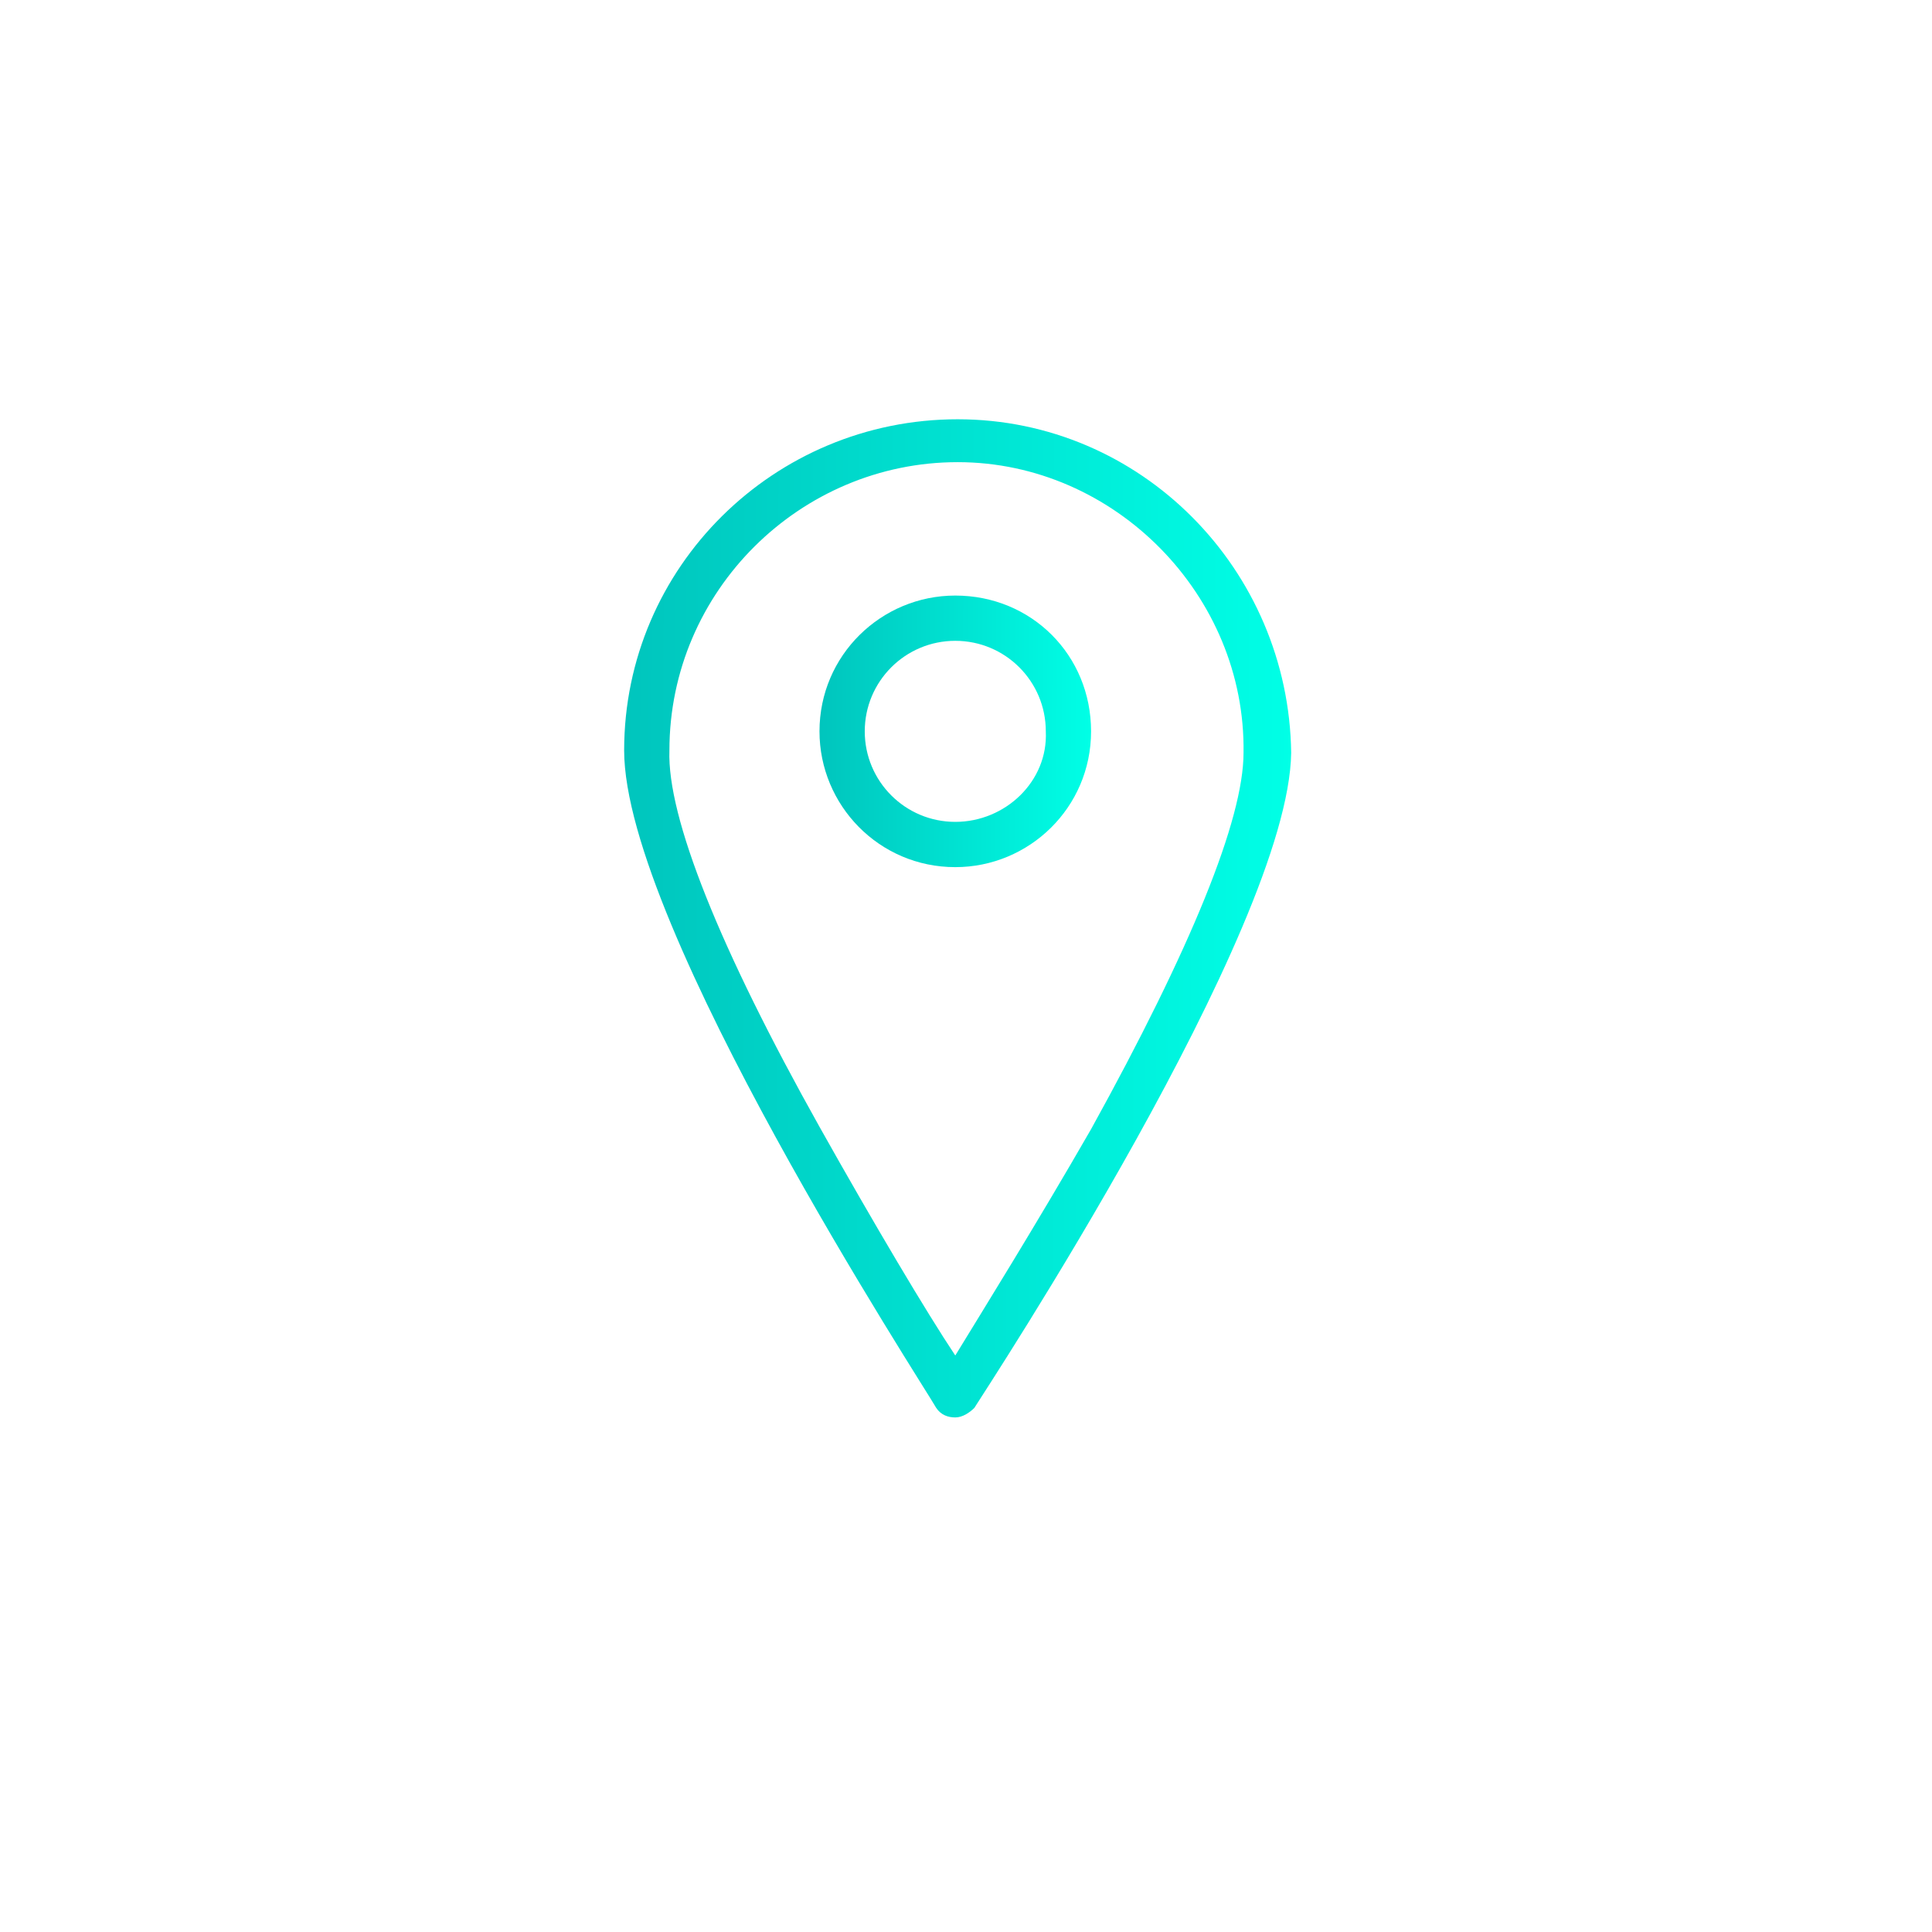 <?xml version="1.0" encoding="utf-8"?>
<!-- Generator: Adobe Illustrator 22.1.0, SVG Export Plug-In . SVG Version: 6.00 Build 0)  -->
<svg version="1.1" id="Ebene_1" xmlns="http://www.w3.org/2000/svg" xmlns:xlink="http://www.w3.org/1999/xlink" x="0px" y="0px"
	 viewBox="0 0 81.1 81.1" style="enable-background:new 0 0 81.1 81.1;" xml:space="preserve">
<style type="text/css">
	.st0{fill:url(#SVGID_1_);}
	.st1{fill:url(#SVGID_2_);}
</style>
<g>
	<g>
		
			<linearGradient id="SVGID_1_" gradientUnits="userSpaceOnUse" x1="26.143" y1="38.548" x2="54.102" y2="38.548" gradientTransform="matrix(1 2.121046e-03 -2.121046e-03 1 7.167981e-02 -5.284675e-02)">
			<stop  offset="0" style="stop-color:#00C5BD"/>
			<stop  offset="1" style="stop-color:#00FFE6"/>
		</linearGradient>
		<path class="st0" d="M40.2,17.6c-7.7,0-14,6.2-14,13.9c0,7.4,12.6,26.7,13.1,27.6c0.2,0.3,0.5,0.4,0.8,0.4c0.3,0,0.6-0.2,0.8-0.4
			c0.5-0.8,13.2-20.1,13.3-27.5C54.1,23.9,47.9,17.6,40.2,17.6z M40.1,56.9c-1.2-1.8-3.4-5.5-5.7-9.6c-4.2-7.5-6.4-13-6.3-15.8
			c0-6.7,5.5-12.1,12.1-12.1S52.3,25,52.2,31.6c0,2.8-2.2,8.2-6.4,15.8C43.5,51.4,41.2,55.1,40.1,56.9z"/>
		
			<linearGradient id="SVGID_2_" gradientUnits="userSpaceOnUse" x1="34.417" y1="30.652" x2="45.828" y2="30.652" gradientTransform="matrix(1 2.121046e-03 -2.121046e-03 1 7.167981e-02 -5.284675e-02)">
			<stop  offset="0" style="stop-color:#00C5BD"/>
			<stop  offset="1" style="stop-color:#00FFE6"/>
		</linearGradient>
		<path class="st1" d="M40.1,25c-3.1,0-5.7,2.5-5.7,5.7c0,3.1,2.5,5.7,5.7,5.7c3.1,0,5.7-2.5,5.7-5.7S43.3,25,40.1,25z M40.1,34.5
			c-2.1,0-3.8-1.7-3.8-3.8c0-2.1,1.7-3.8,3.8-3.8c2.1,0,3.8,1.7,3.8,3.8C44,32.8,42.2,34.5,40.1,34.5z"/>
	</g>
</g>
</svg>
